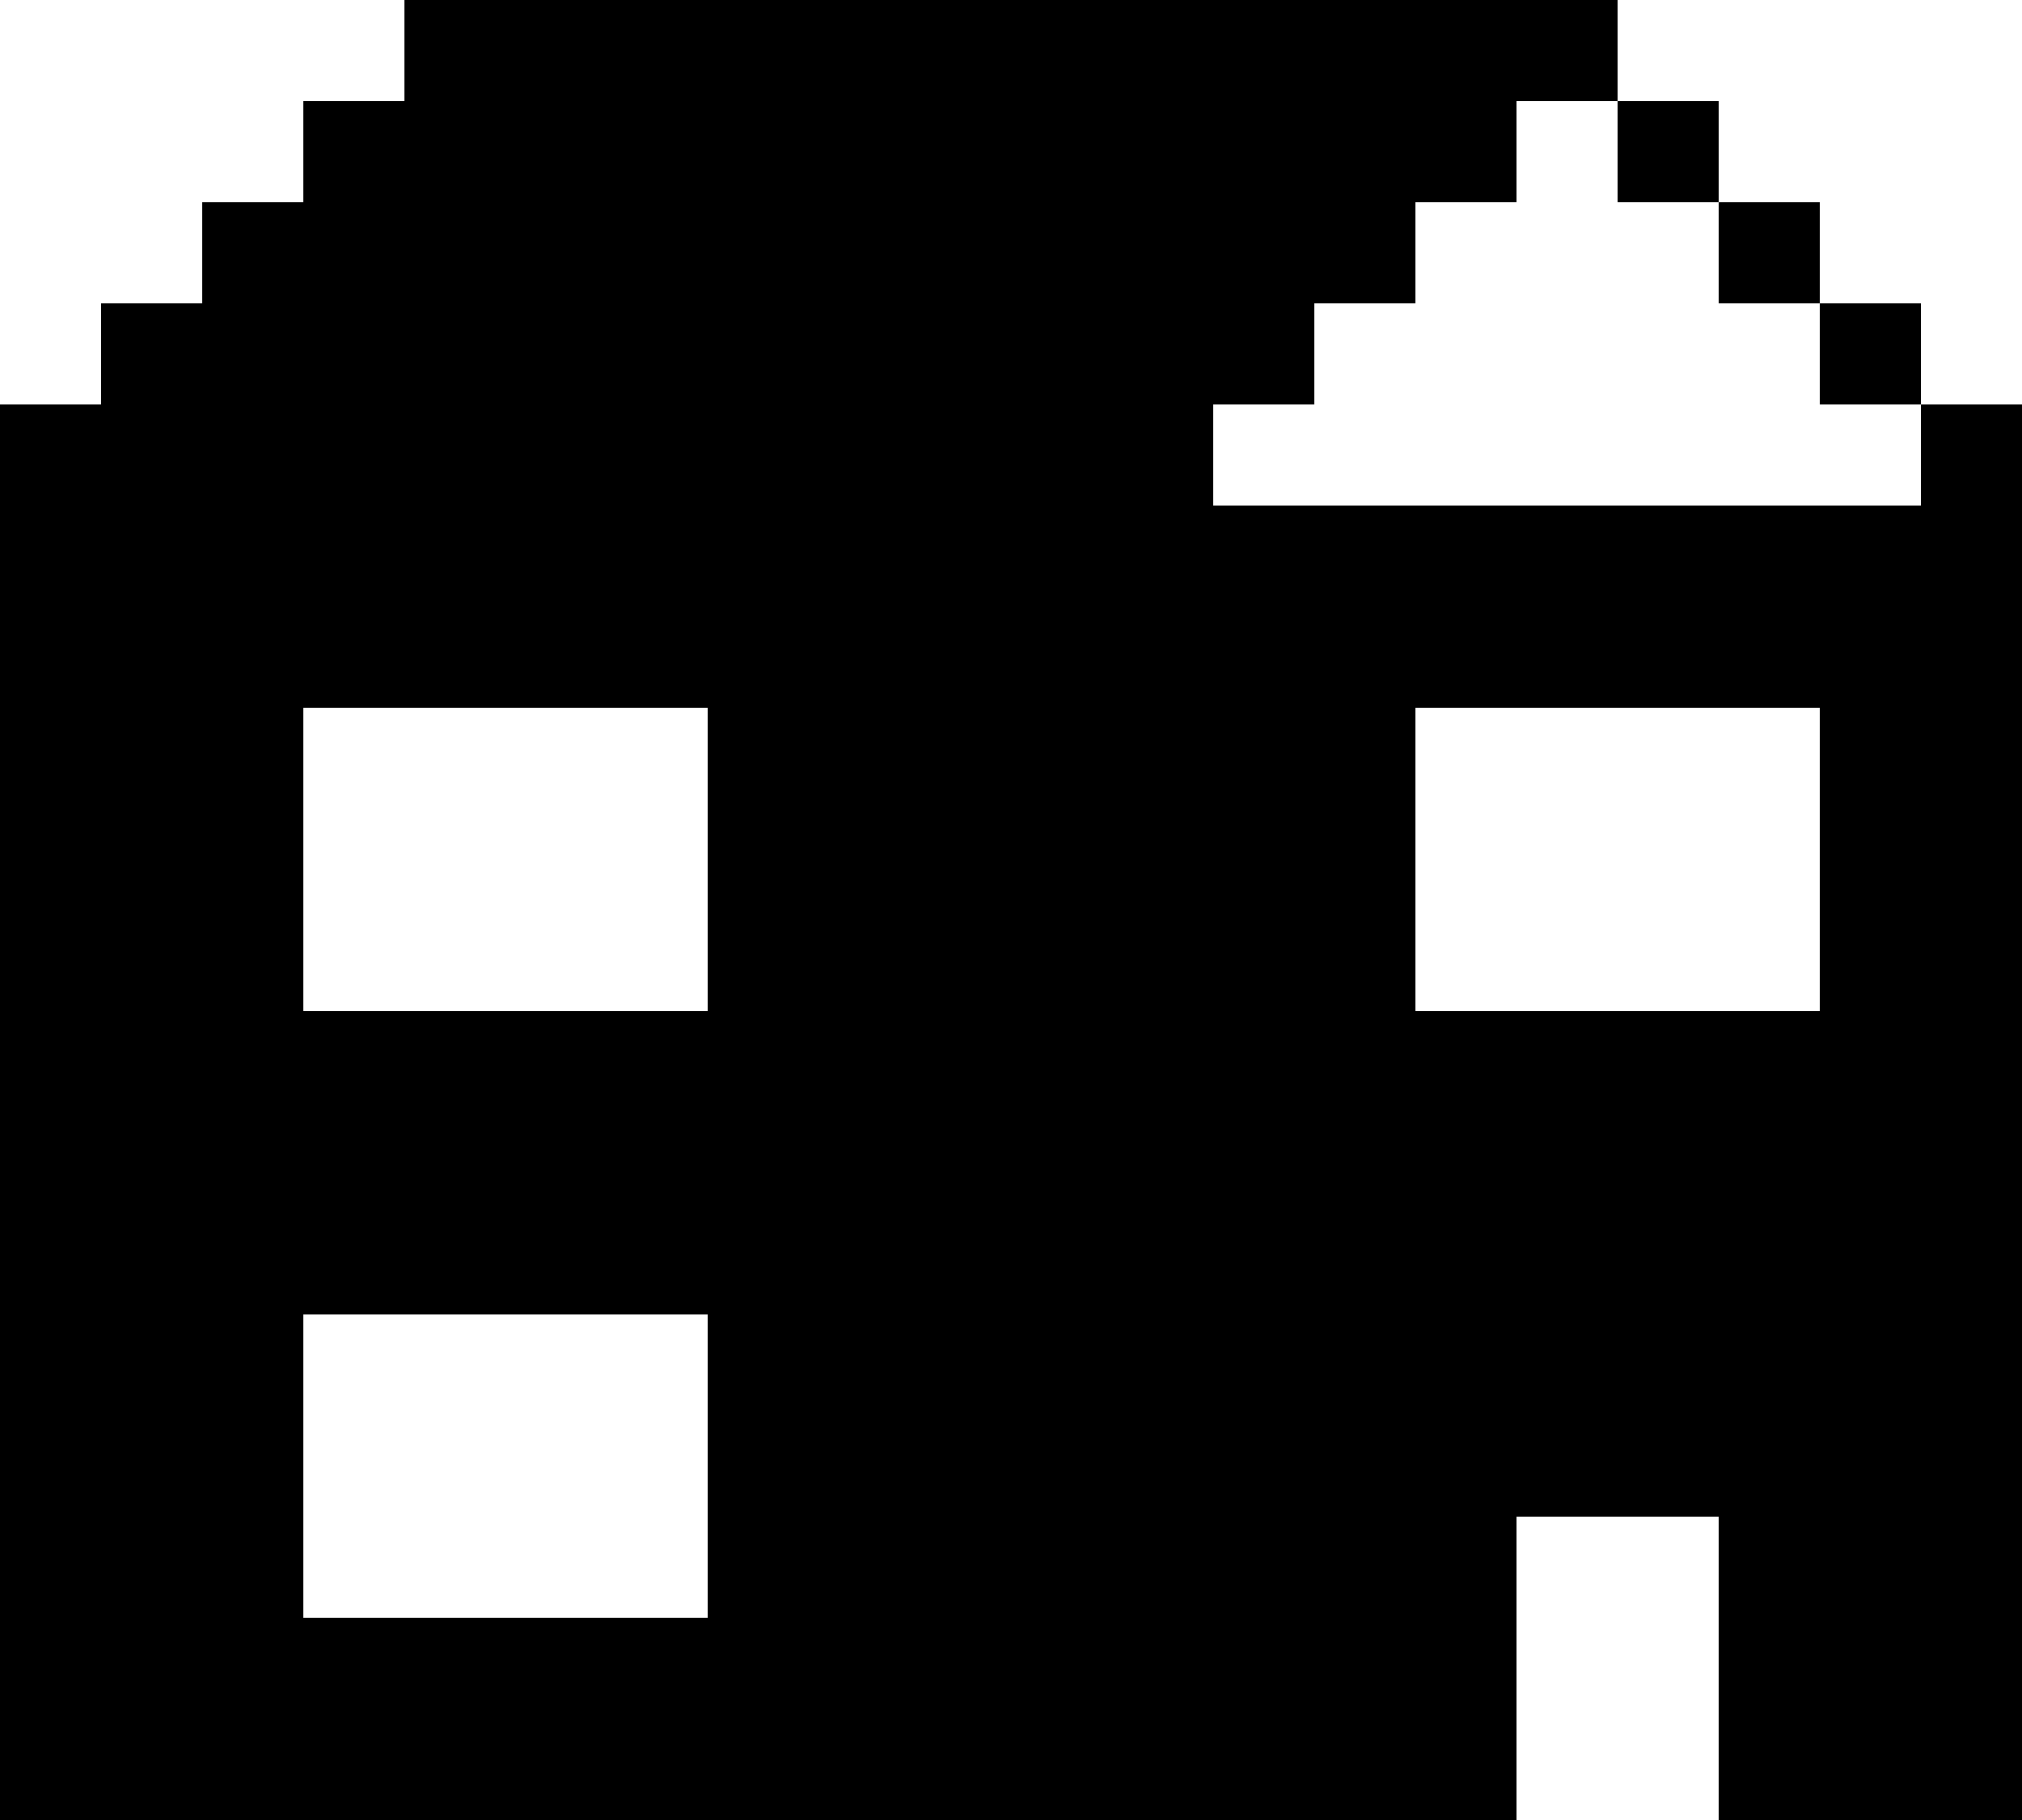 <svg width="20" height="18" viewBox="0 0 20 18" fill="none" xmlns="http://www.w3.org/2000/svg">
<rect x="19" y="4" width="1" height="1" fill="black"/>
<rect x="18" y="3" width="1" height="1" fill="black"/>
<rect x="17" y="2" width="1" height="1" fill="black"/>
<rect x="16" y="1" width="1" height="1" fill="black"/>
<rect y="4" width="12" height="1" fill="black"/>
<rect x="1" y="3" width="12" height="1" fill="black"/>
<rect x="2" y="2" width="12" height="1" fill="black"/>
<rect x="3" y="1" width="12" height="1" fill="black"/>
<rect x="4" width="12" height="1" fill="black"/>
<path fill-rule="evenodd" clip-rule="evenodd" d="M0 5H20V18H17V15H15V18H0V5ZM3 7H7V10H3V7ZM18 7H14V10H18V7ZM3 13H7V16H3V13Z" fill="black"/>
</svg>
